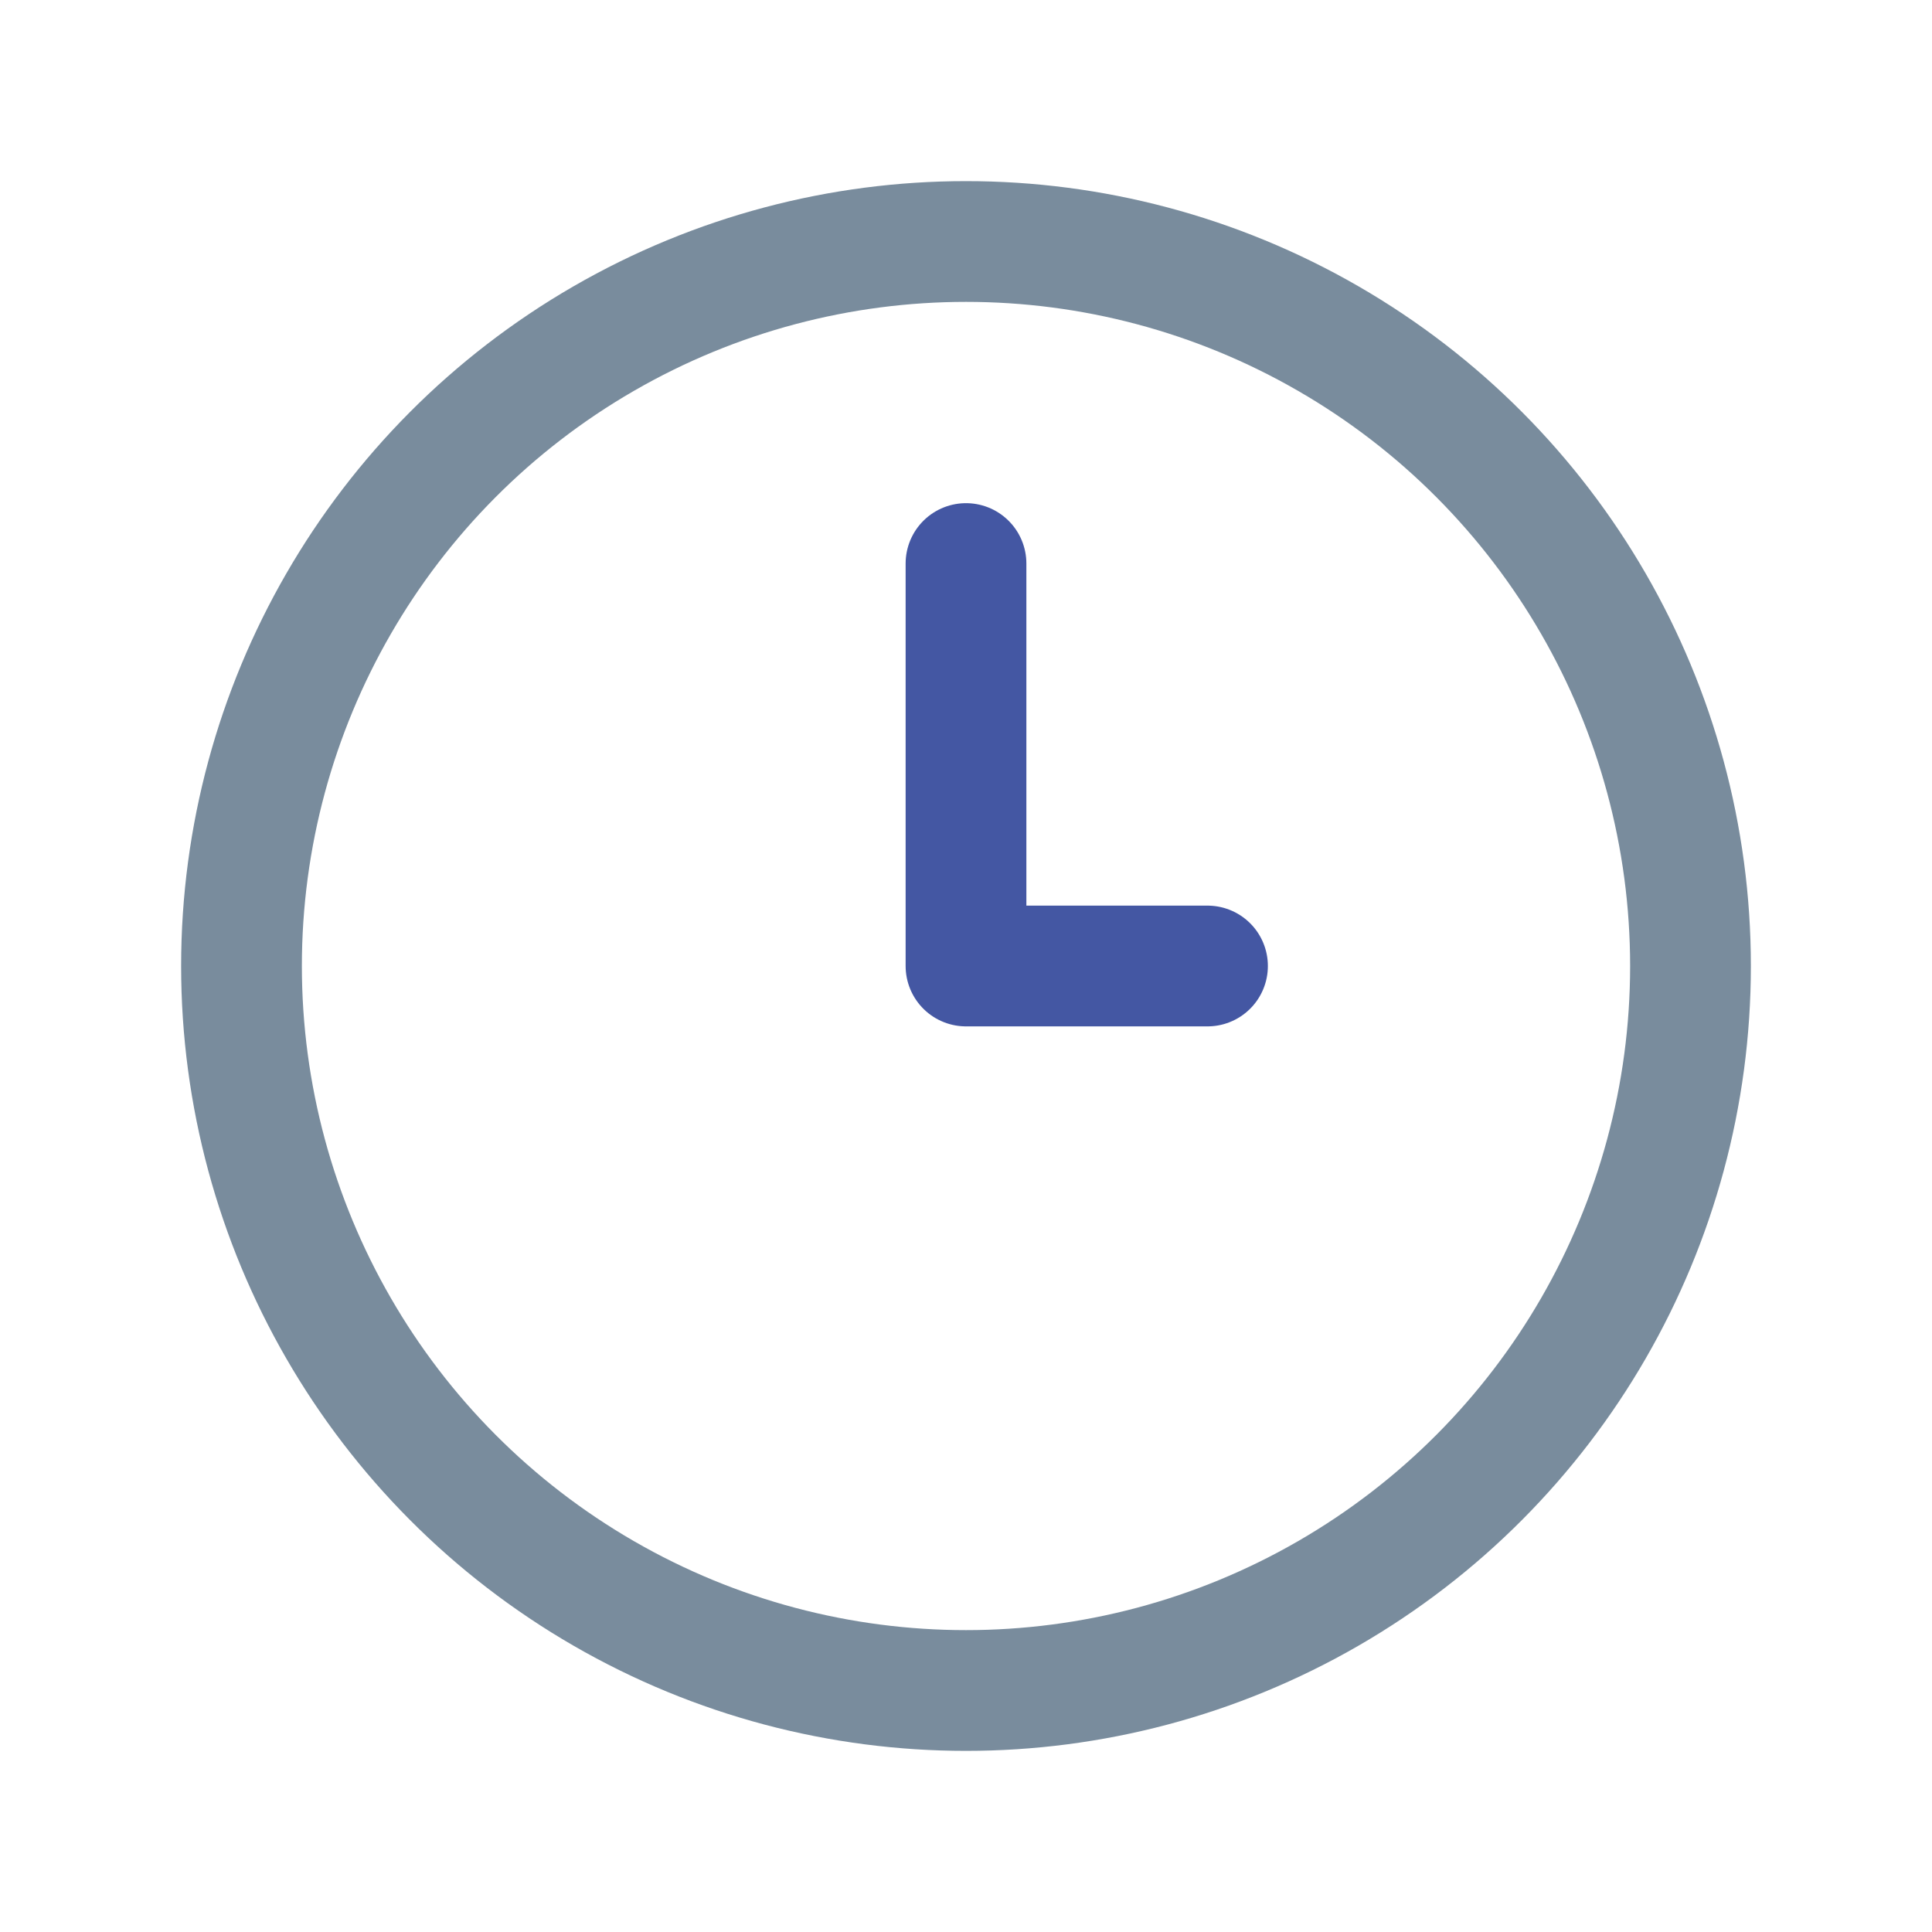 <svg width="16" height="16" viewBox="0 0 16 16" fill="none" xmlns="http://www.w3.org/2000/svg">
<rect width="16" height="16" />
<circle cx="8" cy="8" r="6" stroke="#798C9D"/>
<path d="M8 4.667V8H10" stroke="#4457A3" stroke-linecap="round" stroke-linejoin="round"/>
</svg>
